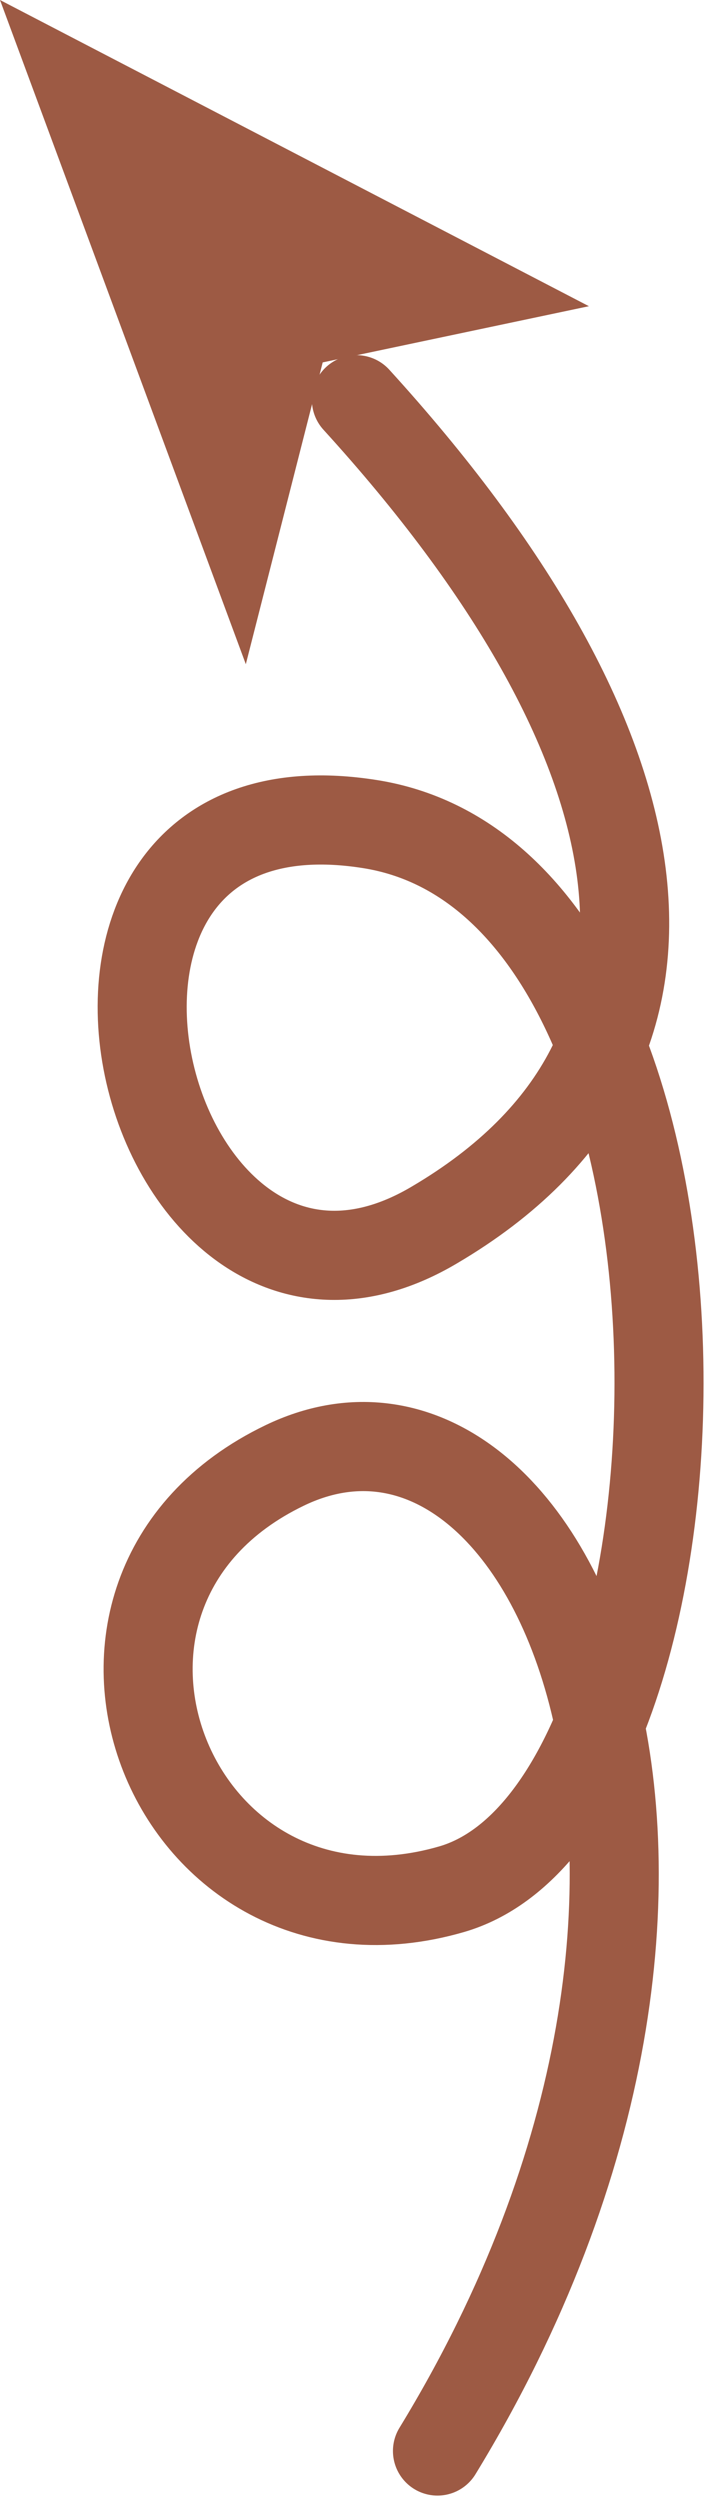 
        <svg xmlns:rdf="http://www.w3.org/1999/02/22-rdf-syntax-ns#" xmlns="http://www.w3.org/2000/svg" xmlns:cc="http://creativecommons.org/ns#" xmlns:xlink="http://www.w3.org/1999/xlink" xmlns:dc="http://purl.org/dc/elements/1.1/" x="0px" y="0px" width="145" height="510" viewBox="0 0 145 510" xml:space="preserve">
            <title>Sediment resuspension 2</title>
            <desc xmlns:ian_image_library="https://ian.umces.edu/media-library/">
                <ian_image_library:title>Sediment resuspension 2</ian_image_library:title>
                <ian_image_library:descr>Illustration of sediment resuspension</ian_image_library:descr>
                <ian_image_library:scene>
                    <ian_image_library:contains>physical, processes, sediment, resuspension</ian_image_library:contains>
                    <ian_image_library:when>2003-01-01</ian_image_library:when>
                </ian_image_library:scene>
            </desc>
            
 <defs></defs>
 <polygon points="65.905 73.929 50.203 135.5 0 0 120.27 62.466 65.905 73.929" fill="#9D5A44" clip-rule="evenodd" fill-rule="evenodd"/>
 <path stroke="#9D5A44" stroke-width="18.188" stroke-linecap="round" d="m89.343 500c72.166-118.09 22.625-226.92-31.172-201.07-53.797 25.853-22.959 103.04 34.121 86.449 56.757-16.604 61.342-204.92-16.744-217.27-78.063-12.364-46.903 117.32 13.138 81.797 60.363-35.501 46.897-99.47-15.903-168.36" fill="none"/>
</svg>
